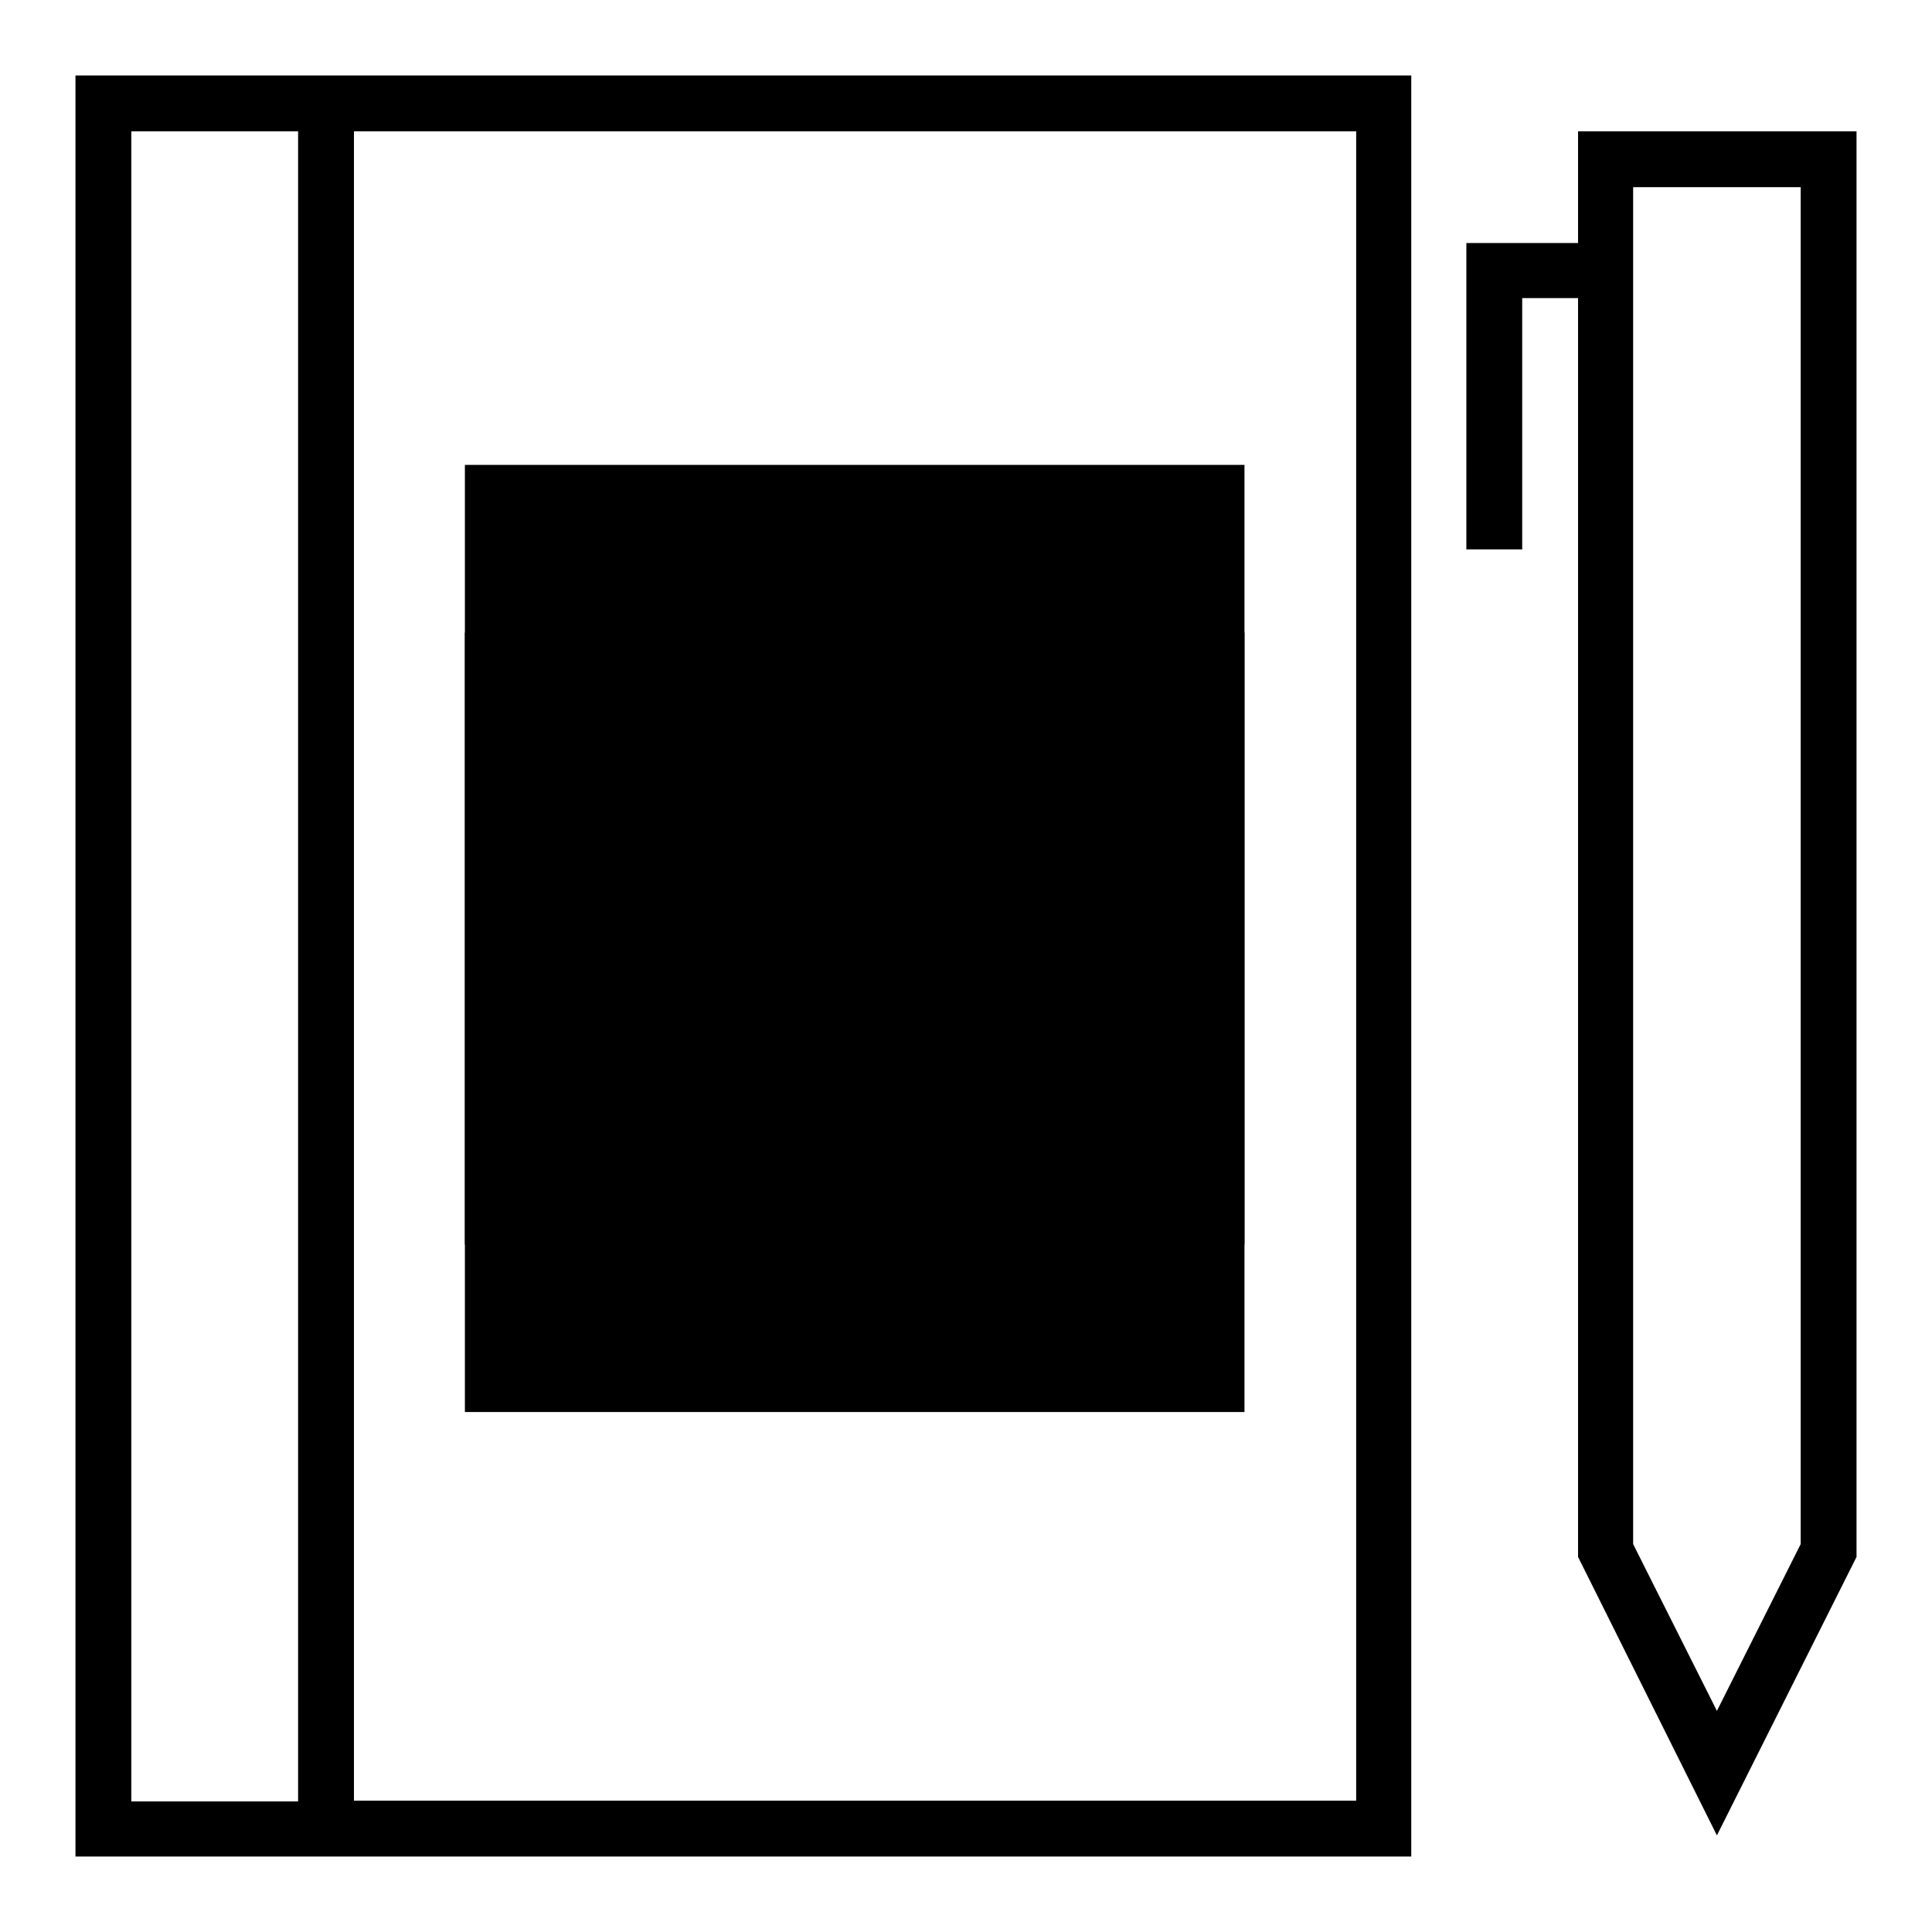 <?xml version="1.0" encoding="utf-8"?>
<!-- Svg Vector Icons : http://www.onlinewebfonts.com/icon -->
<!DOCTYPE svg PUBLIC "-//W3C//DTD SVG 1.1//EN" "http://www.w3.org/Graphics/SVG/1.1/DTD/svg11.dtd">
<svg version="1.1" xmlns="http://www.w3.org/2000/svg" xmlns:xlink="http://www.w3.org/1999/xlink" x="0px" y="0px" viewBox="0 0 256 256" enable-background="new 0 0 256 256" xml:space="preserve">
<g> <g> <path fill="#000000" d="M187,10H10v236h177V10z M17.4,17.4h22.1v221.3H17.4V17.4z M179.6,238.6H46.9V17.4h132.8V238.6z"/> <path fill="#000000" d="M61.6 61.6h103.3v103.3h-103.3z"/> <path fill="#000000" d="M61.6 83.8h103.3v103.3h-103.3z"/> <path fill="#000000" d="M246,206.3V17.4h-36.9v14.8h-14.8v40.6h7.4V39.5h7.4v166.8l18.4,36.9L246,206.3z M216.5,24.8h22.1v179.8  l-11.1,22.1l-11.1-22.1V24.8z"/> </g></g>
</svg>